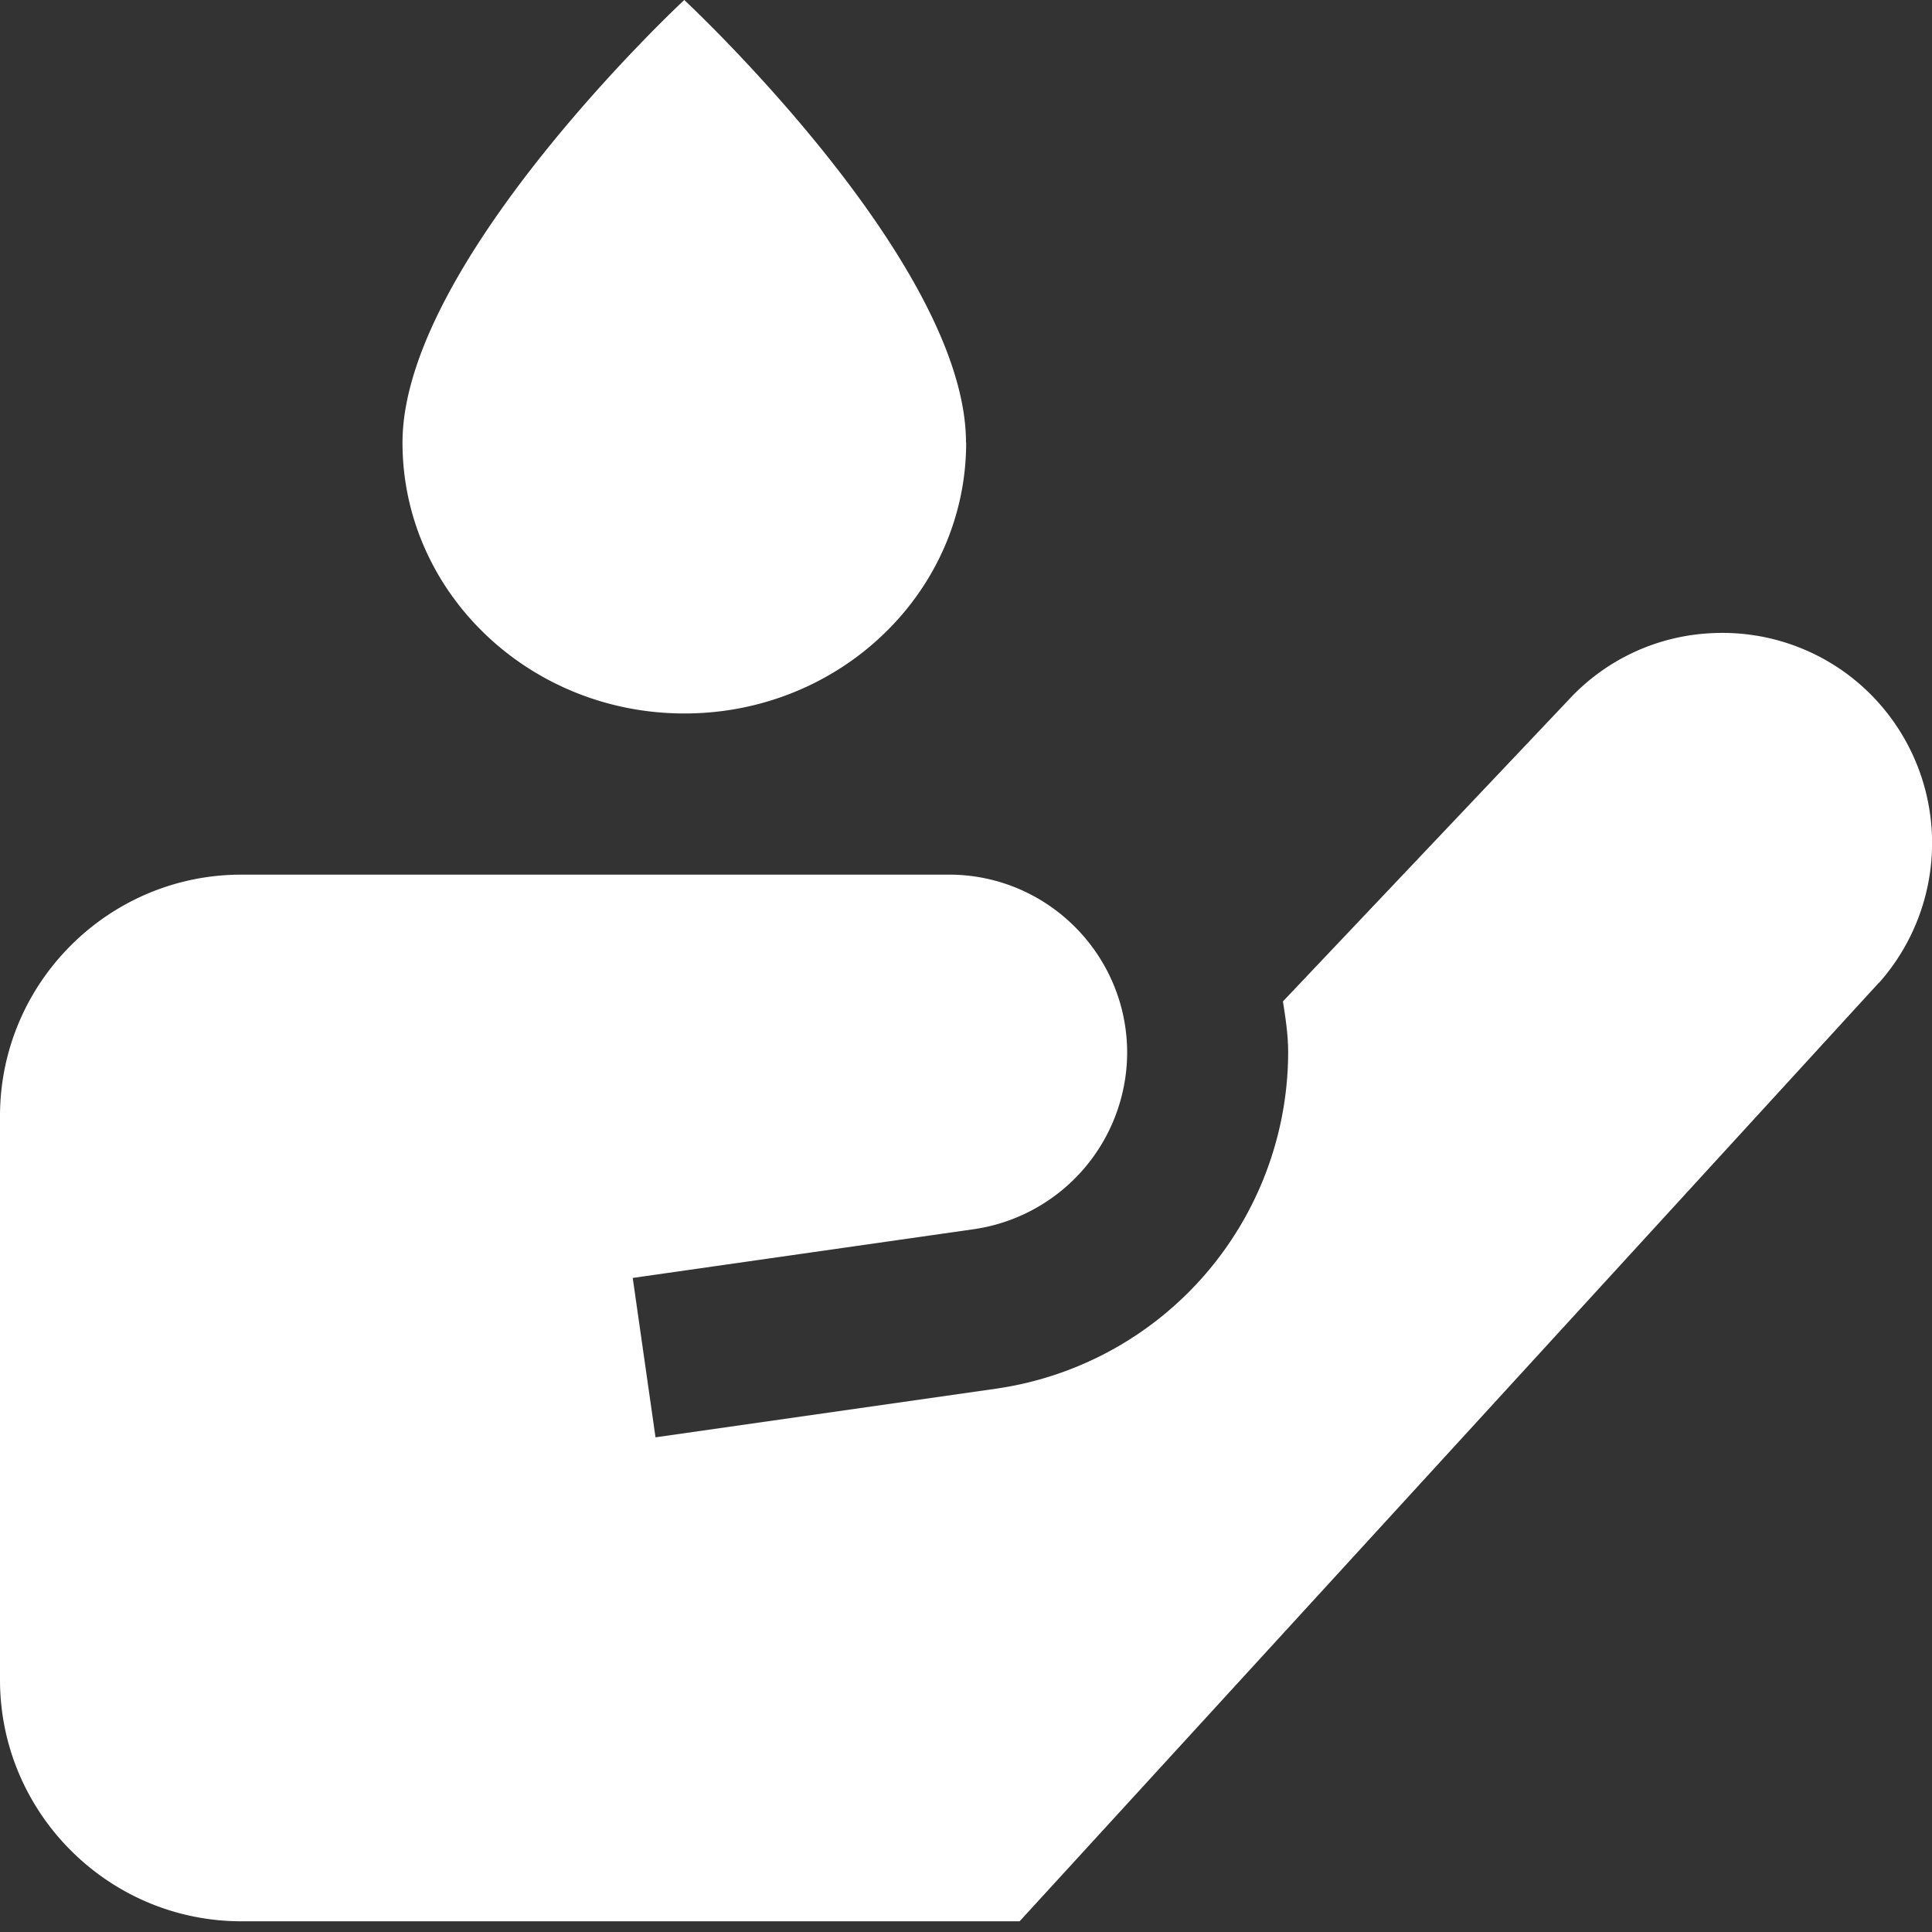 <?xml version="1.0" encoding="UTF-8"?> <svg xmlns="http://www.w3.org/2000/svg" width="24" height="24" fill="none"><rect width="100%" height="100%" fill="#333333" stroke="none"/><path fill="#fff" d="M12.002 5.498c0 1.858-1.567 3.365-3.5 3.365S5 7.356 5 5.498C5 3.253 8.5 0 8.5 0S12 3.254 12 5.498m11.34 6.71L12.666 23.867H3c-1.654 0-3-1.347-3-3v-7.002c0-1.654 1.346-3 3-3h8.789c1.22 0 2.213.993 2.213 2.213a2.224 2.224 0 0 1-1.9 2.191l-4.242.606.283 1.98 4.242-.606a4.23 4.23 0 0 0 3.617-4.171c0-.22-.032-.43-.065-.638L19.48 8.7a2.58 2.58 0 0 1 1.794-.835 2.6 2.6 0 0 1 1.878.678 2.617 2.617 0 0 1 .19 3.666z"></path></svg> 